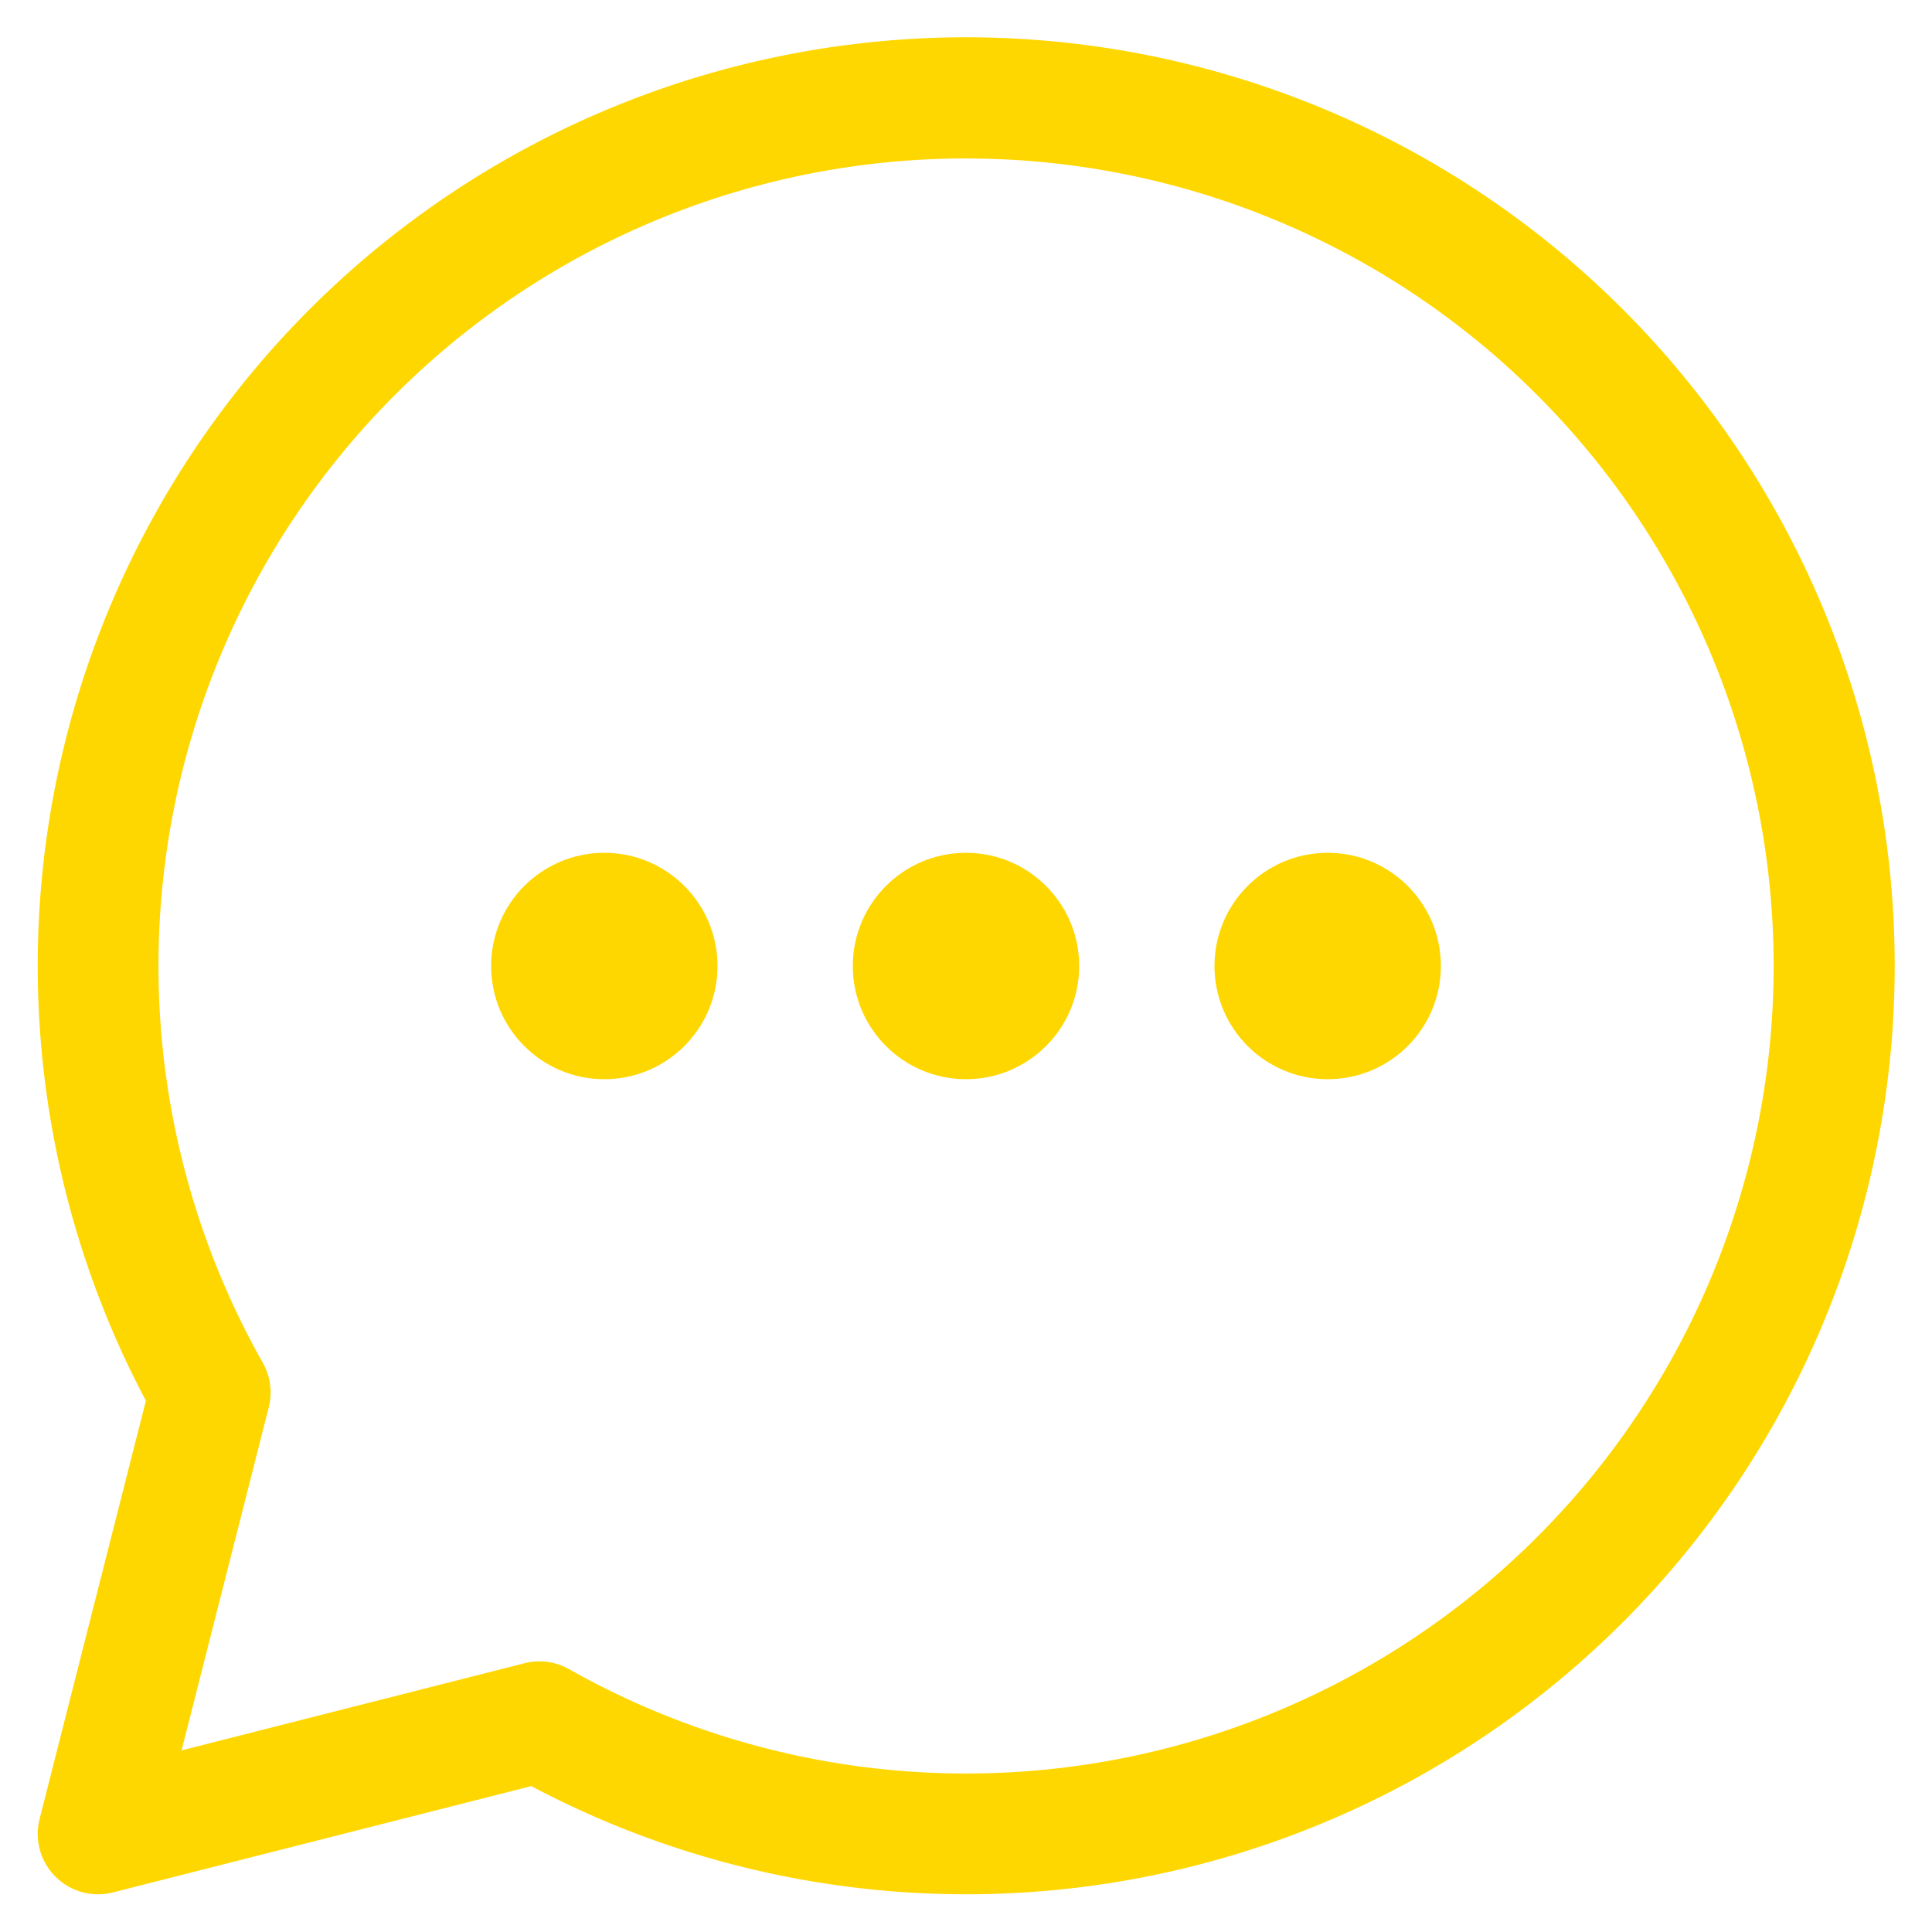 <svg xmlns="http://www.w3.org/2000/svg" viewBox="0 0 51.2 51.2" width="300" height="300"><g transform="matrix(1,0,0,1,0,0)"><g><circle cx="16.015" cy="25.6" r="3" fill="#ffd700" stroke="none"></circle><circle cx="25.6" cy="25.6" r="3" fill="#ffd700" stroke="none"></circle><circle cx="35.185" cy="25.6" r="3" fill="#ffd700" stroke="none"></circle><path d="m1.049 48.206a1.6 1.6 0 0 0 1.945 1.945l11.086-2.817a24.606 24.606 0 1 0 -10.214-10.214zm24.551-44.006a21.4 21.4 0 1 1 -10.516 40.036 1.597 1.597 0 0 0 -.788-.208 1.613 1.613 0 0 0 -.394.049l-9.09 2.31 2.31-9.09a1.599 1.599 0 0 0 -.158-1.182 21.397 21.397 0 0 1 18.636-31.916z" fill="#ffd700" fill-opacity="1" stroke="none"></path></g></g></svg>